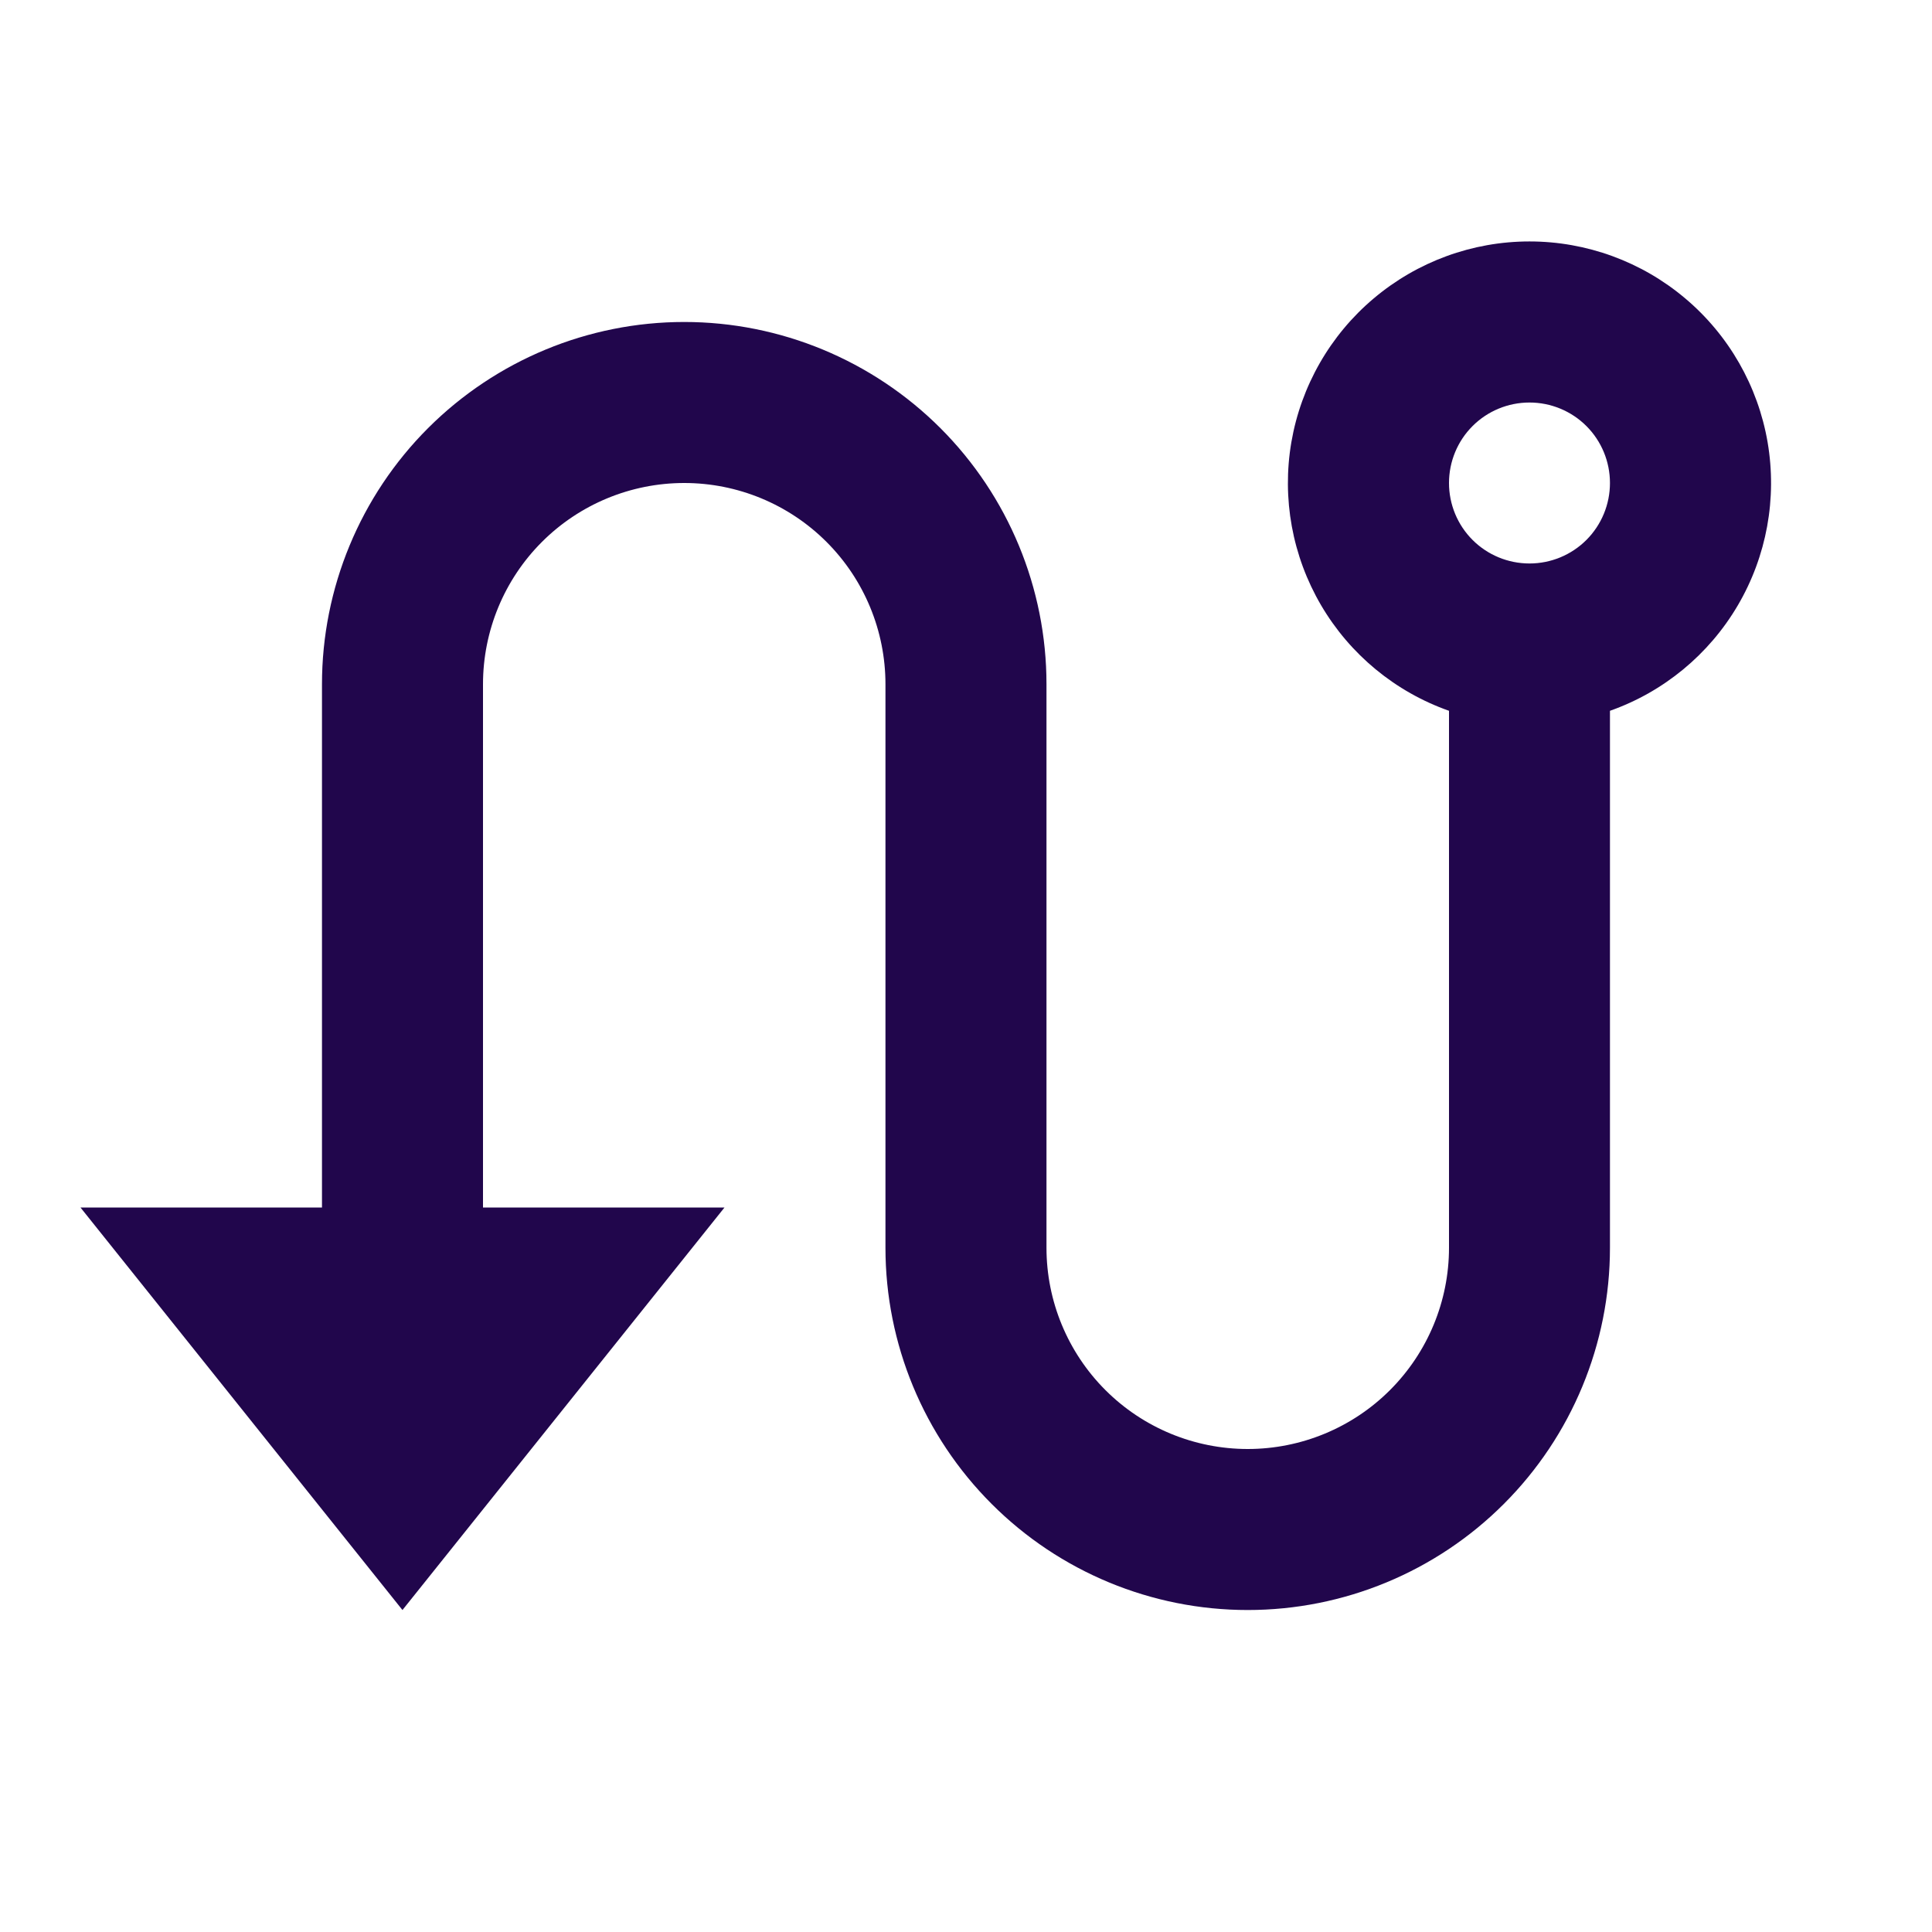 <svg width="32" height="32" viewBox="0 0 32 32" fill="none" xmlns="http://www.w3.org/2000/svg">
<g clip-path="url(#clip0_3502_9946)">
<path d="M5.333 20V11.333C5.333 9.742 5.965 8.216 7.09 7.091C8.216 5.966 9.742 5.333 11.333 5.333C12.924 5.333 14.45 5.966 15.576 7.091C16.701 8.216 17.333 9.742 17.333 11.333V20.667C17.333 21.551 17.684 22.399 18.309 23.024C18.934 23.649 19.782 24 20.666 24C21.55 24 22.398 23.649 23.023 23.024C23.648 22.399 24 21.551 24 20.667V11.773C23.11 11.459 22.36 10.84 21.882 10.026C21.404 9.211 21.23 8.255 21.389 7.324C21.549 6.394 22.032 5.55 22.754 4.942C23.476 4.333 24.389 3.999 25.333 3.999C26.277 3.999 27.191 4.333 27.912 4.942C28.634 5.55 29.117 6.394 29.277 7.324C29.436 8.255 29.262 9.211 28.784 10.026C28.306 10.84 27.556 11.459 26.666 11.773V20.667C26.666 22.258 26.034 23.784 24.909 24.909C23.784 26.035 22.258 26.667 20.666 26.667C19.075 26.667 17.549 26.035 16.424 24.909C15.299 23.784 14.666 22.258 14.666 20.667V11.333C14.666 10.449 14.315 9.601 13.69 8.976C13.065 8.351 12.217 8 11.333 8C10.449 8 9.601 8.351 8.976 8.976C8.351 9.601 8 10.449 8 11.333V20H12L6.666 26.667L1.333 20H5.333ZM25.333 9.333C25.687 9.333 26.026 9.193 26.276 8.943C26.526 8.693 26.666 8.354 26.666 8C26.666 7.646 26.526 7.307 26.276 7.057C26.026 6.807 25.687 6.667 25.333 6.667C24.979 6.667 24.64 6.807 24.39 7.057C24.14 7.307 24 7.646 24 8C24 8.354 24.14 8.693 24.39 8.943C24.64 9.193 24.979 9.333 25.333 9.333Z" fill="#21064C"/>
</g>
<defs>
<clipPath id="clip0_3502_9946">
<rect width="32" height="32" fill="white"/>
</clipPath>
</defs>
</svg>
